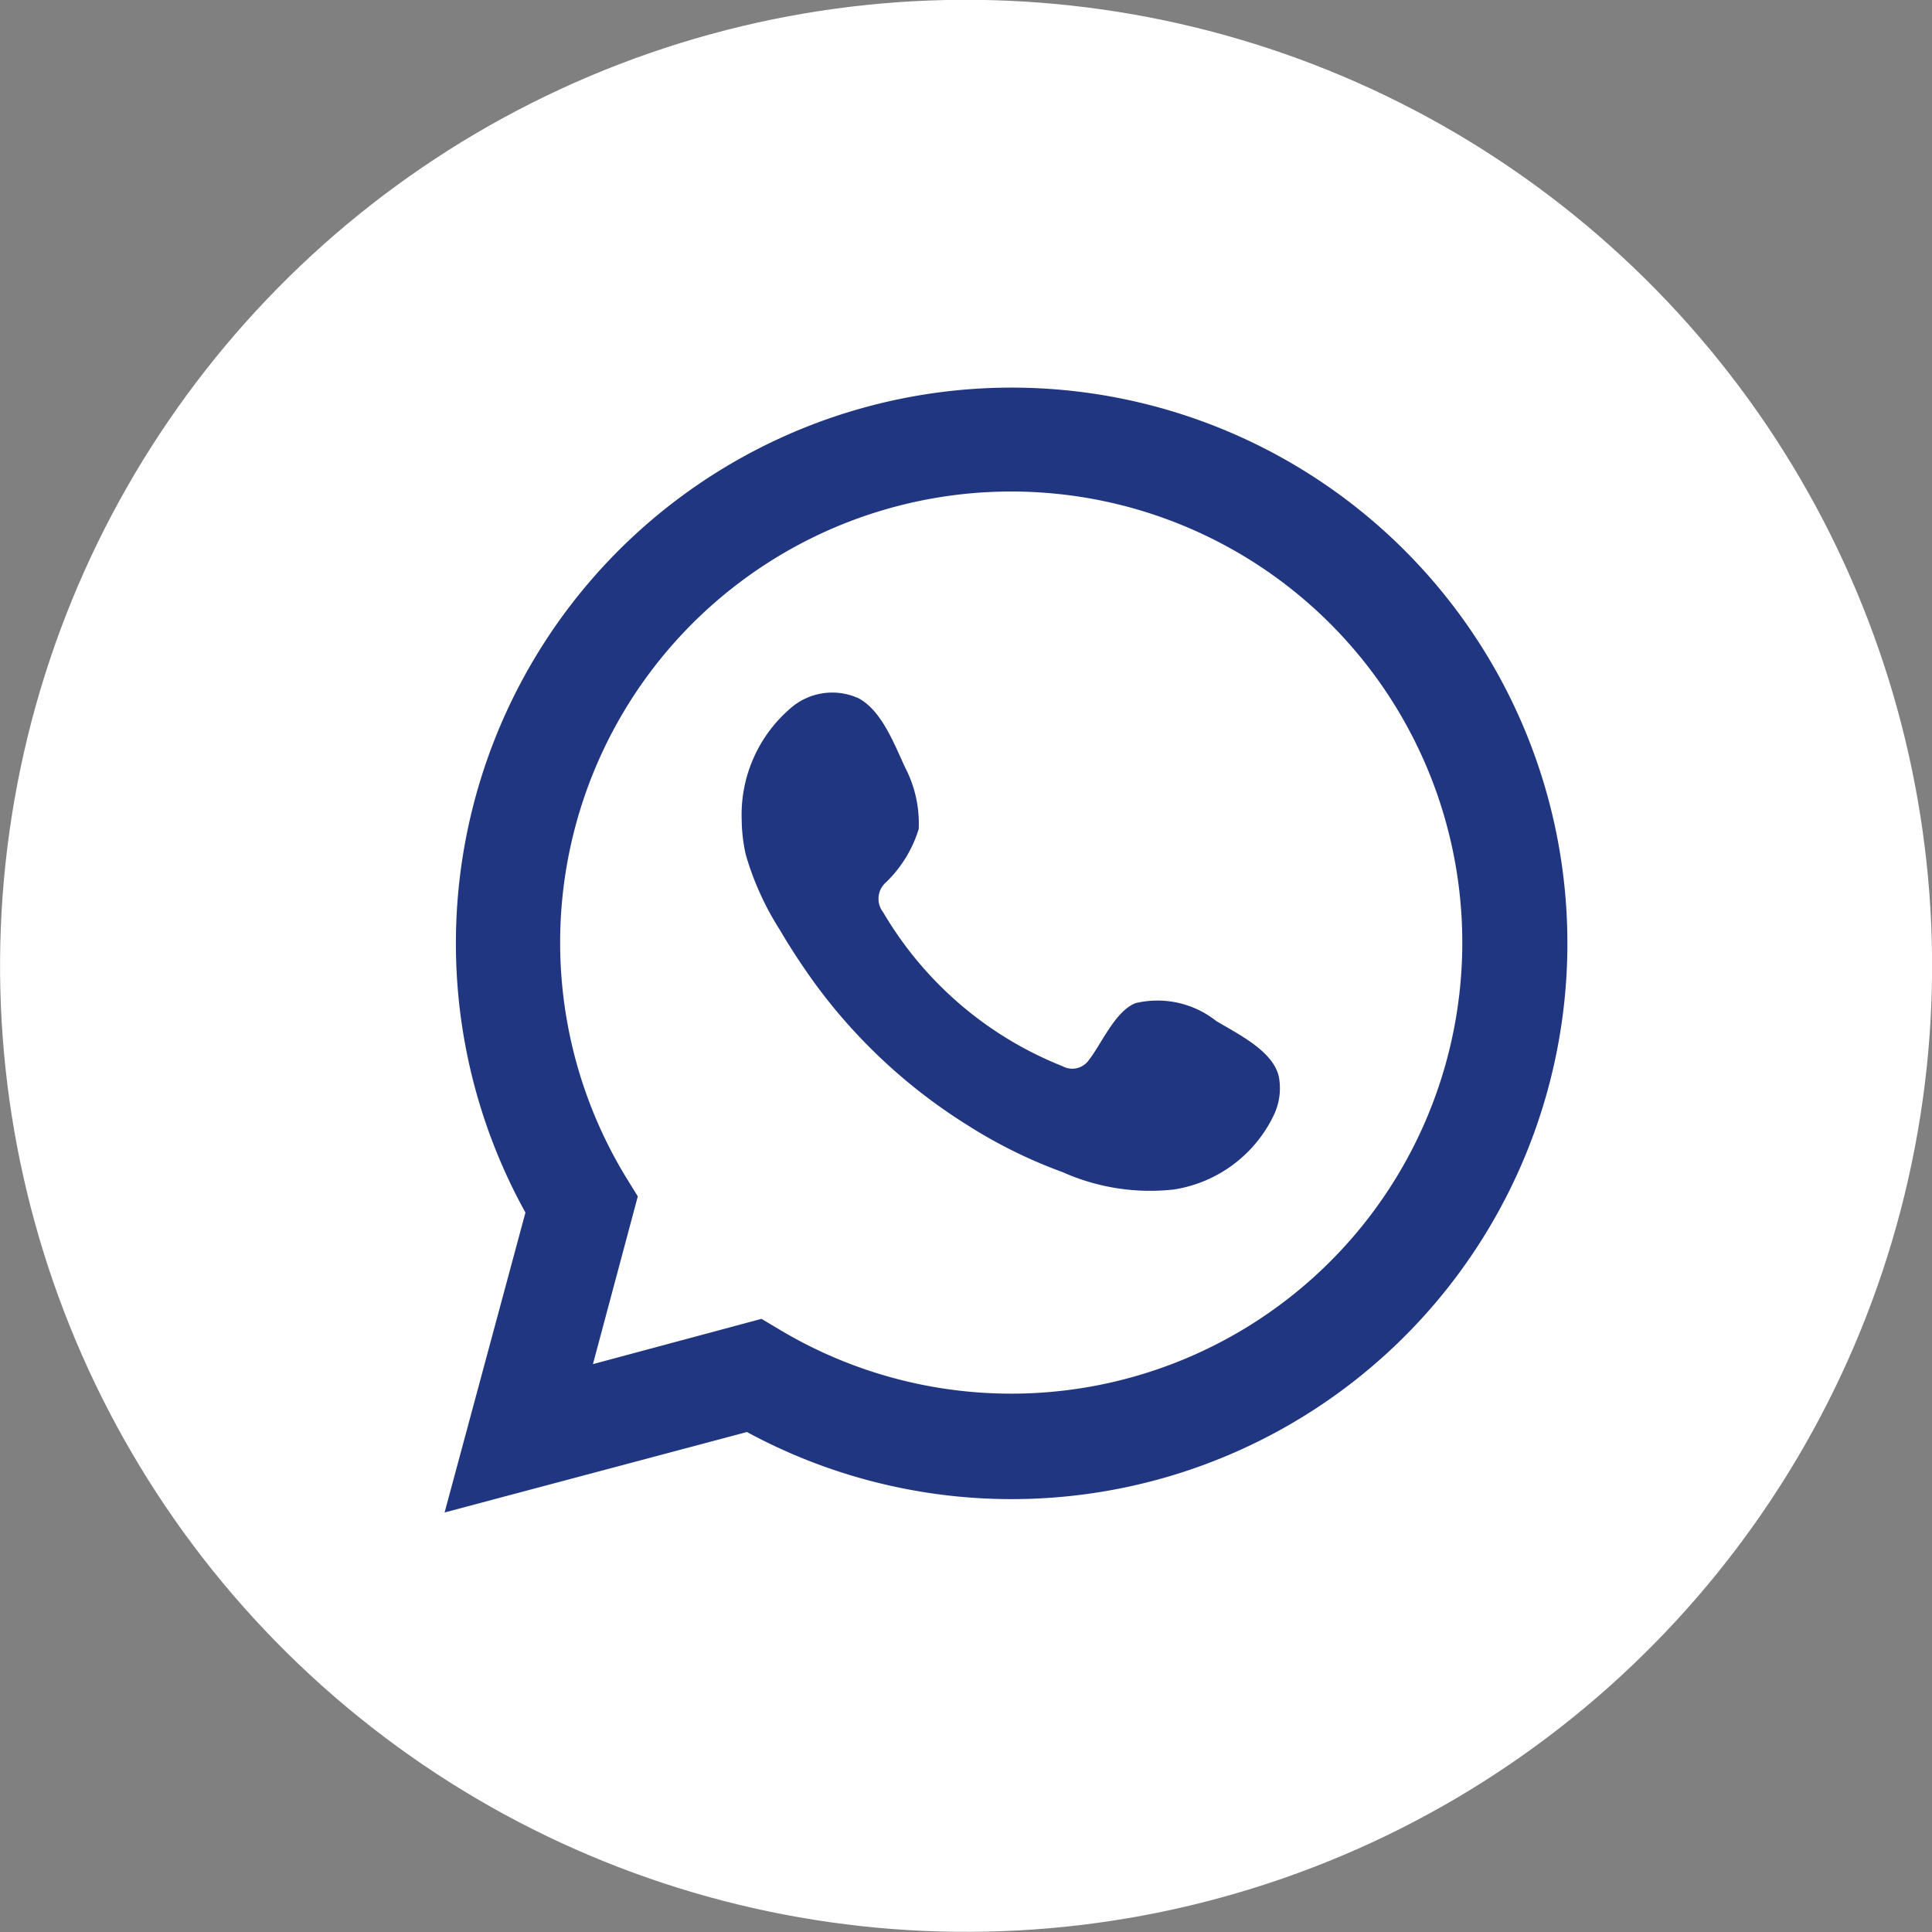 <svg xmlns="http://www.w3.org/2000/svg" viewBox="0 0 47.8 47.8"><rect x="0" y="0" width="47.8" height="47.8" fill="#808080" stroke="none"/><defs><style>.cls-1{fill:#fff;}.cls-2,.cls-3{fill:#213680;}.cls-3{fill-rule:evenodd;}</style></defs><title>Whatsapp footer</title><g id="Footer"><circle class="cls-1" cx="23.9" cy="23.9" r="23.9" transform="translate(-9.81 26.33) rotate(-49.13)"/><path class="cls-2" d="M11,37.42,13,30a13.75,13.75,0,1,1,5.48,5.43Zm7.84-4.79.47.28a11.16,11.16,0,1,0-3.82-3.78l.29.47-1.11,4.15Z"/><path class="cls-3" d="M30.09,25.26a2.34,2.34,0,0,0-2-.44c-.51.21-.83,1-1.16,1.42a.5.5,0,0,1-.64.14,9,9,0,0,1-4.44-3.81.54.54,0,0,1,.07-.74,3.08,3.08,0,0,0,.81-1.32A3,3,0,0,0,22.4,19c-.27-.57-.57-1.4-1.15-1.72a1.57,1.57,0,0,0-1.7.25,3.47,3.47,0,0,0-1.2,2.74,4.14,4.14,0,0,0,.1.87A7.14,7.14,0,0,0,19.29,23c.27.46.56.9.87,1.33a13.6,13.6,0,0,0,3.78,3.51A12.06,12.06,0,0,0,26.29,29a5.31,5.31,0,0,0,2.75.43,3.3,3.3,0,0,0,2.48-1.85,1.54,1.54,0,0,0,.12-.94C31.5,26,30.62,25.58,30.09,25.26Z"/></g></svg>